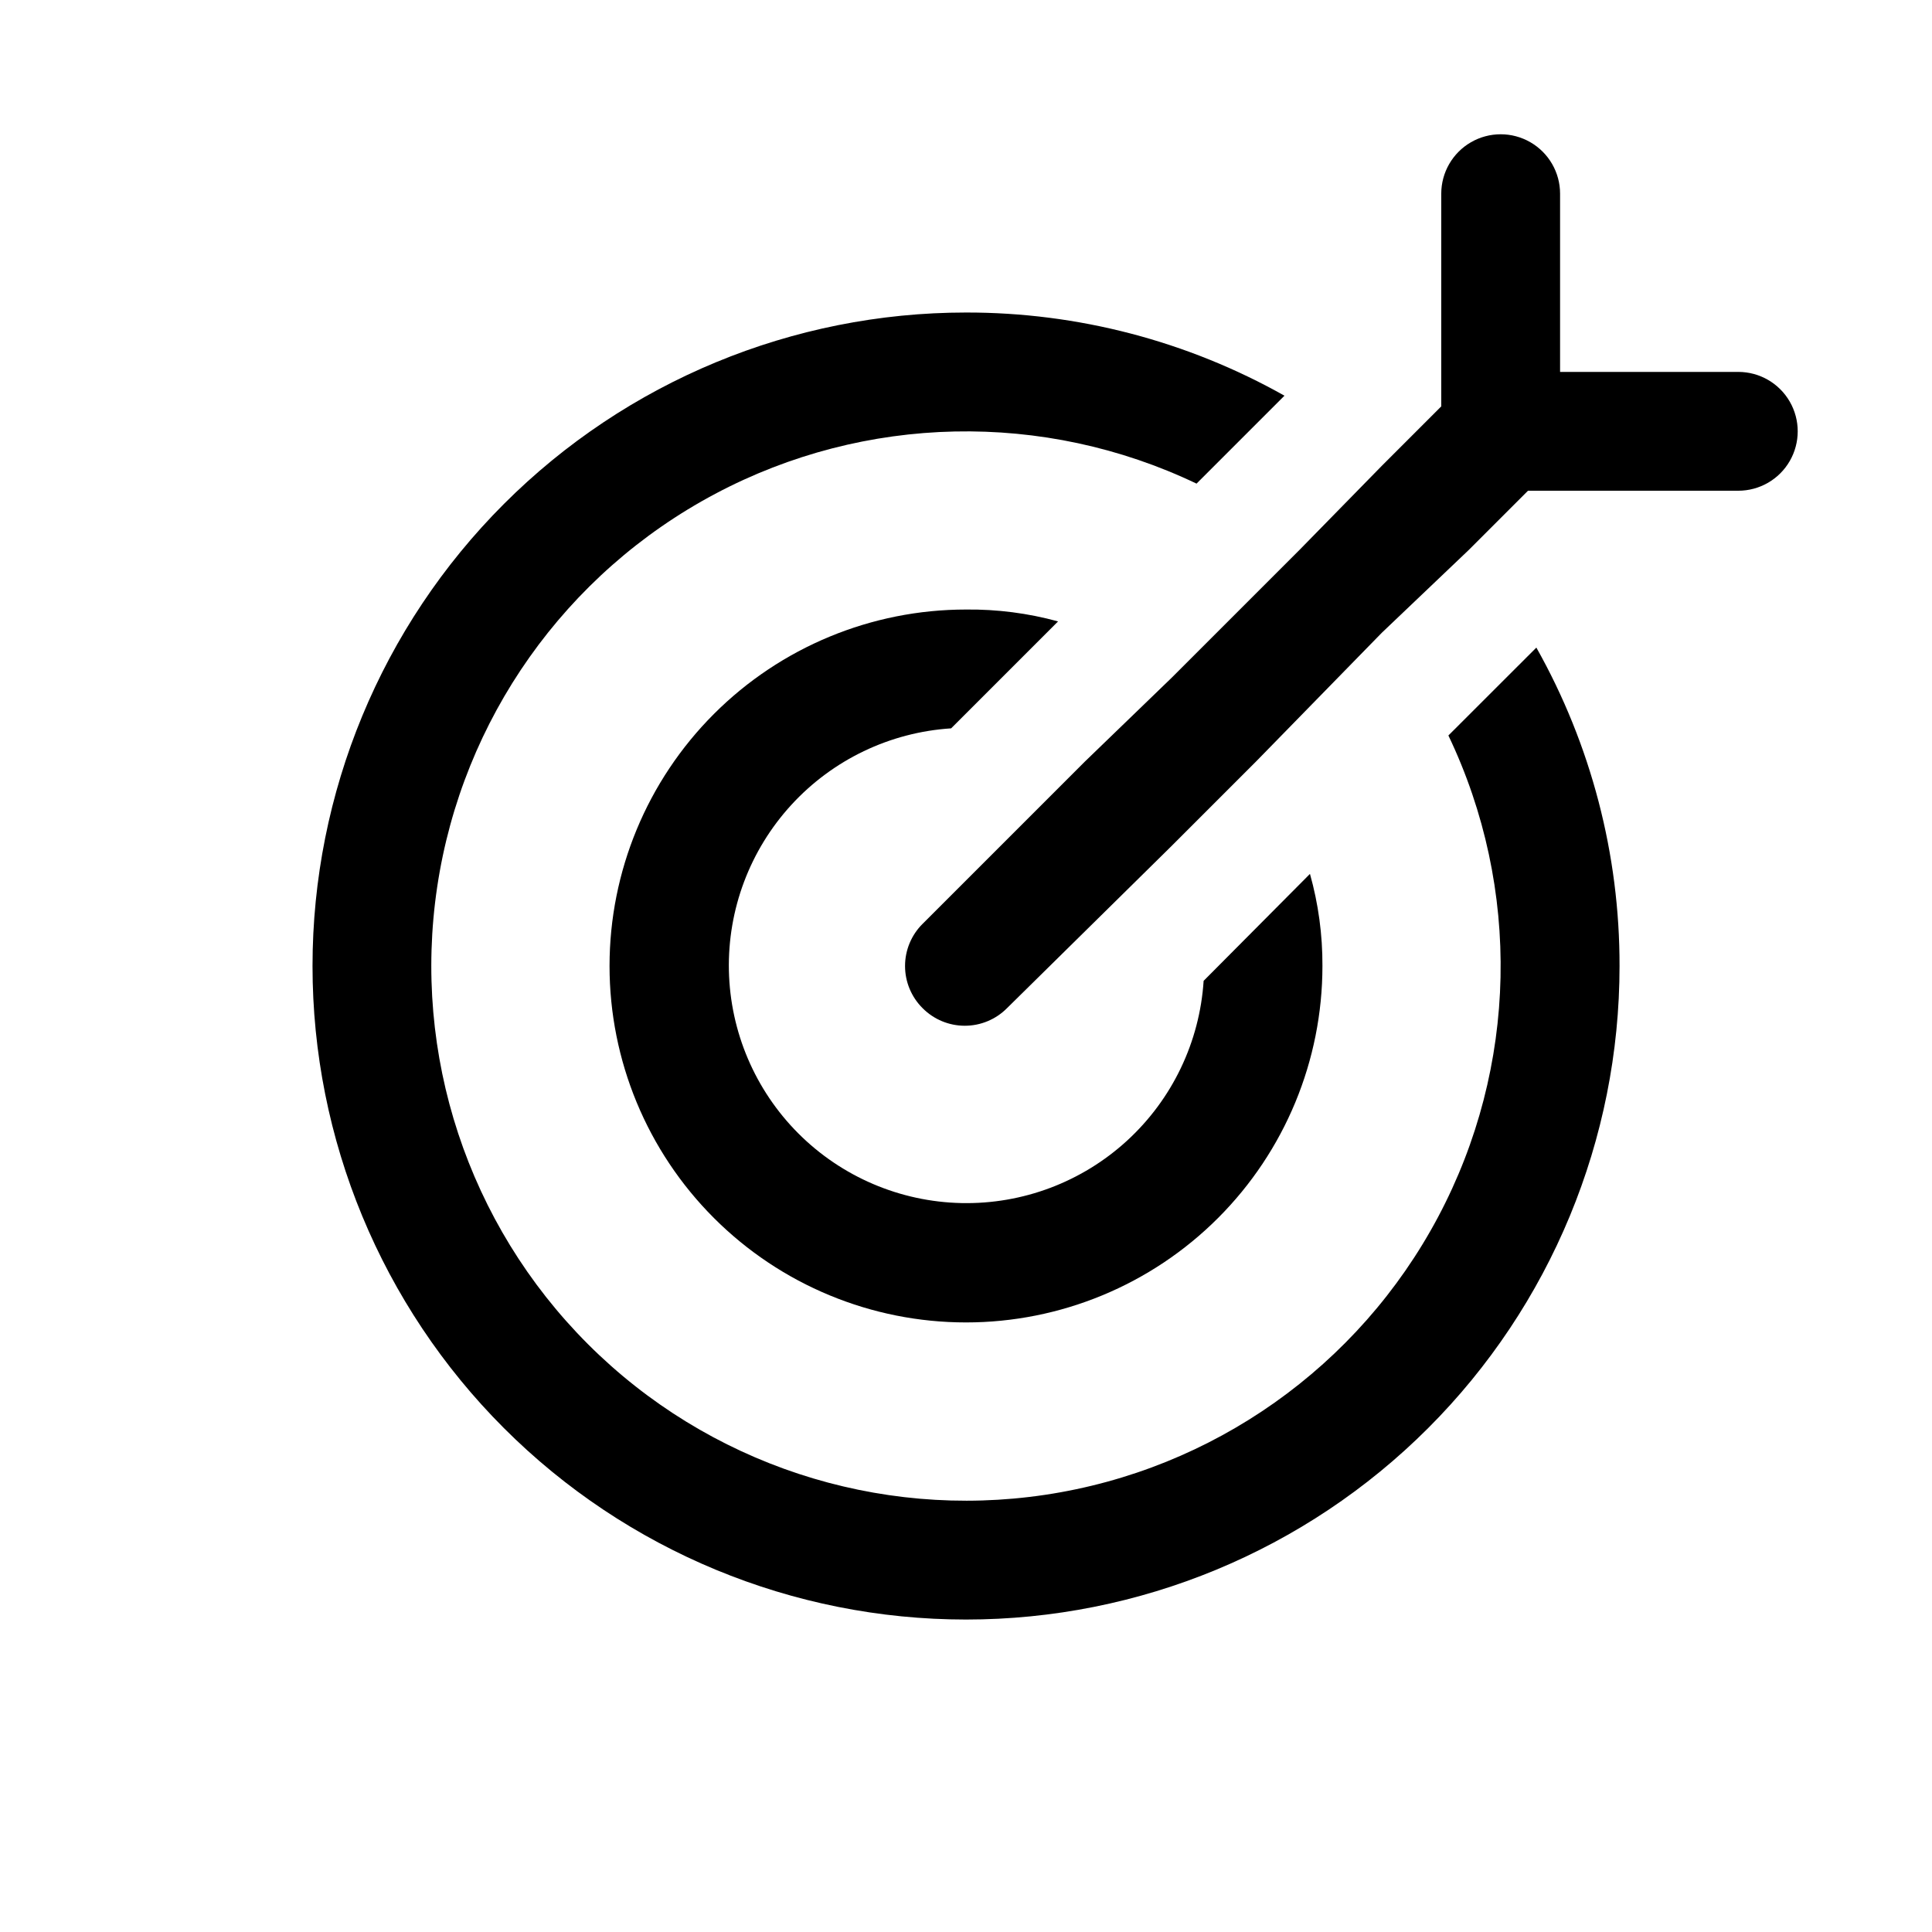 <?xml version="1.0" encoding="UTF-8"?>
<!-- The Best Svg Icon site in the world: iconSvg.co, Visit us! https://iconsvg.co -->
<svg fill="#000000" width="800px" height="800px" version="1.1" viewBox="144 144 512 512" xmlns="http://www.w3.org/2000/svg">
 <g>
  <path d="m396.06 337.02 28.34-28.34c-7.949-2.18-16.164-3.238-24.402-3.148-25.055 0-49.082 9.953-66.797 27.668s-27.668 41.742-27.668 66.797c0 25.051 9.953 49.078 27.668 66.793 17.715 17.719 41.742 27.668 66.797 27.668 25.051 0 49.078-9.949 66.793-27.668 17.719-17.715 27.668-41.742 27.668-66.793 0.039-8.25-1.07-16.465-3.305-24.406l-28.18 28.34c-1.051 16.199-8.312 31.367-20.273 42.34-11.965 10.973-27.699 16.906-43.93 16.555-16.23-0.348-31.695-6.953-43.176-18.43-11.477-11.48-18.078-26.945-18.43-43.176-0.348-16.227 5.582-31.965 16.555-43.926 10.973-11.965 26.141-19.227 42.34-20.273z"/>
  <path d="m527.84 338.91c19.375 40.543 18.371 87.875-2.707 127.56-21.074 39.684-59.727 67.02-104.16 73.672s-89.398-8.168-121.17-39.941c-31.773-31.773-46.594-76.73-39.941-121.17 6.652-44.438 33.988-83.086 73.672-104.16 39.688-21.074 87.016-22.082 127.56-2.707l23.301-23.301c-25.758-14.5-54.828-22.09-84.387-22.043-45.934 0-89.984 18.246-122.46 50.727-32.48 32.477-50.727 76.527-50.727 122.46 0 45.93 18.246 89.98 50.727 122.46 32.477 32.48 76.527 50.727 122.46 50.727 45.93 0 89.98-18.246 122.46-50.727 32.48-32.477 50.727-76.527 50.727-122.46 0.051-29.562-7.543-58.629-22.043-84.391z"/>
  <path d="m604.67 242.56h-47.234v-47.234c0-5.625-3-10.82-7.871-13.633s-10.871-2.812-15.742 0c-4.871 2.812-7.875 8.008-7.875 13.633v56.367l-15.742 15.742-21.883 22.355-33.691 33.691-23.145 22.359-42.98 42.98h-0.004c-2.981 2.957-4.656 6.981-4.656 11.18 0 4.195 1.676 8.219 4.656 11.176 2.957 2.981 6.981 4.656 11.18 4.656 4.199 0 8.223-1.676 11.18-4.656l43.293-42.664 22.828-22.828 33.223-34.008 22.984-21.887 15.742-15.742h55.738c5.625 0 10.82-3 13.633-7.871 2.812-4.871 2.812-10.875 0-15.746-2.812-4.871-8.008-7.871-13.633-7.871z"/>
 </g>
</svg>